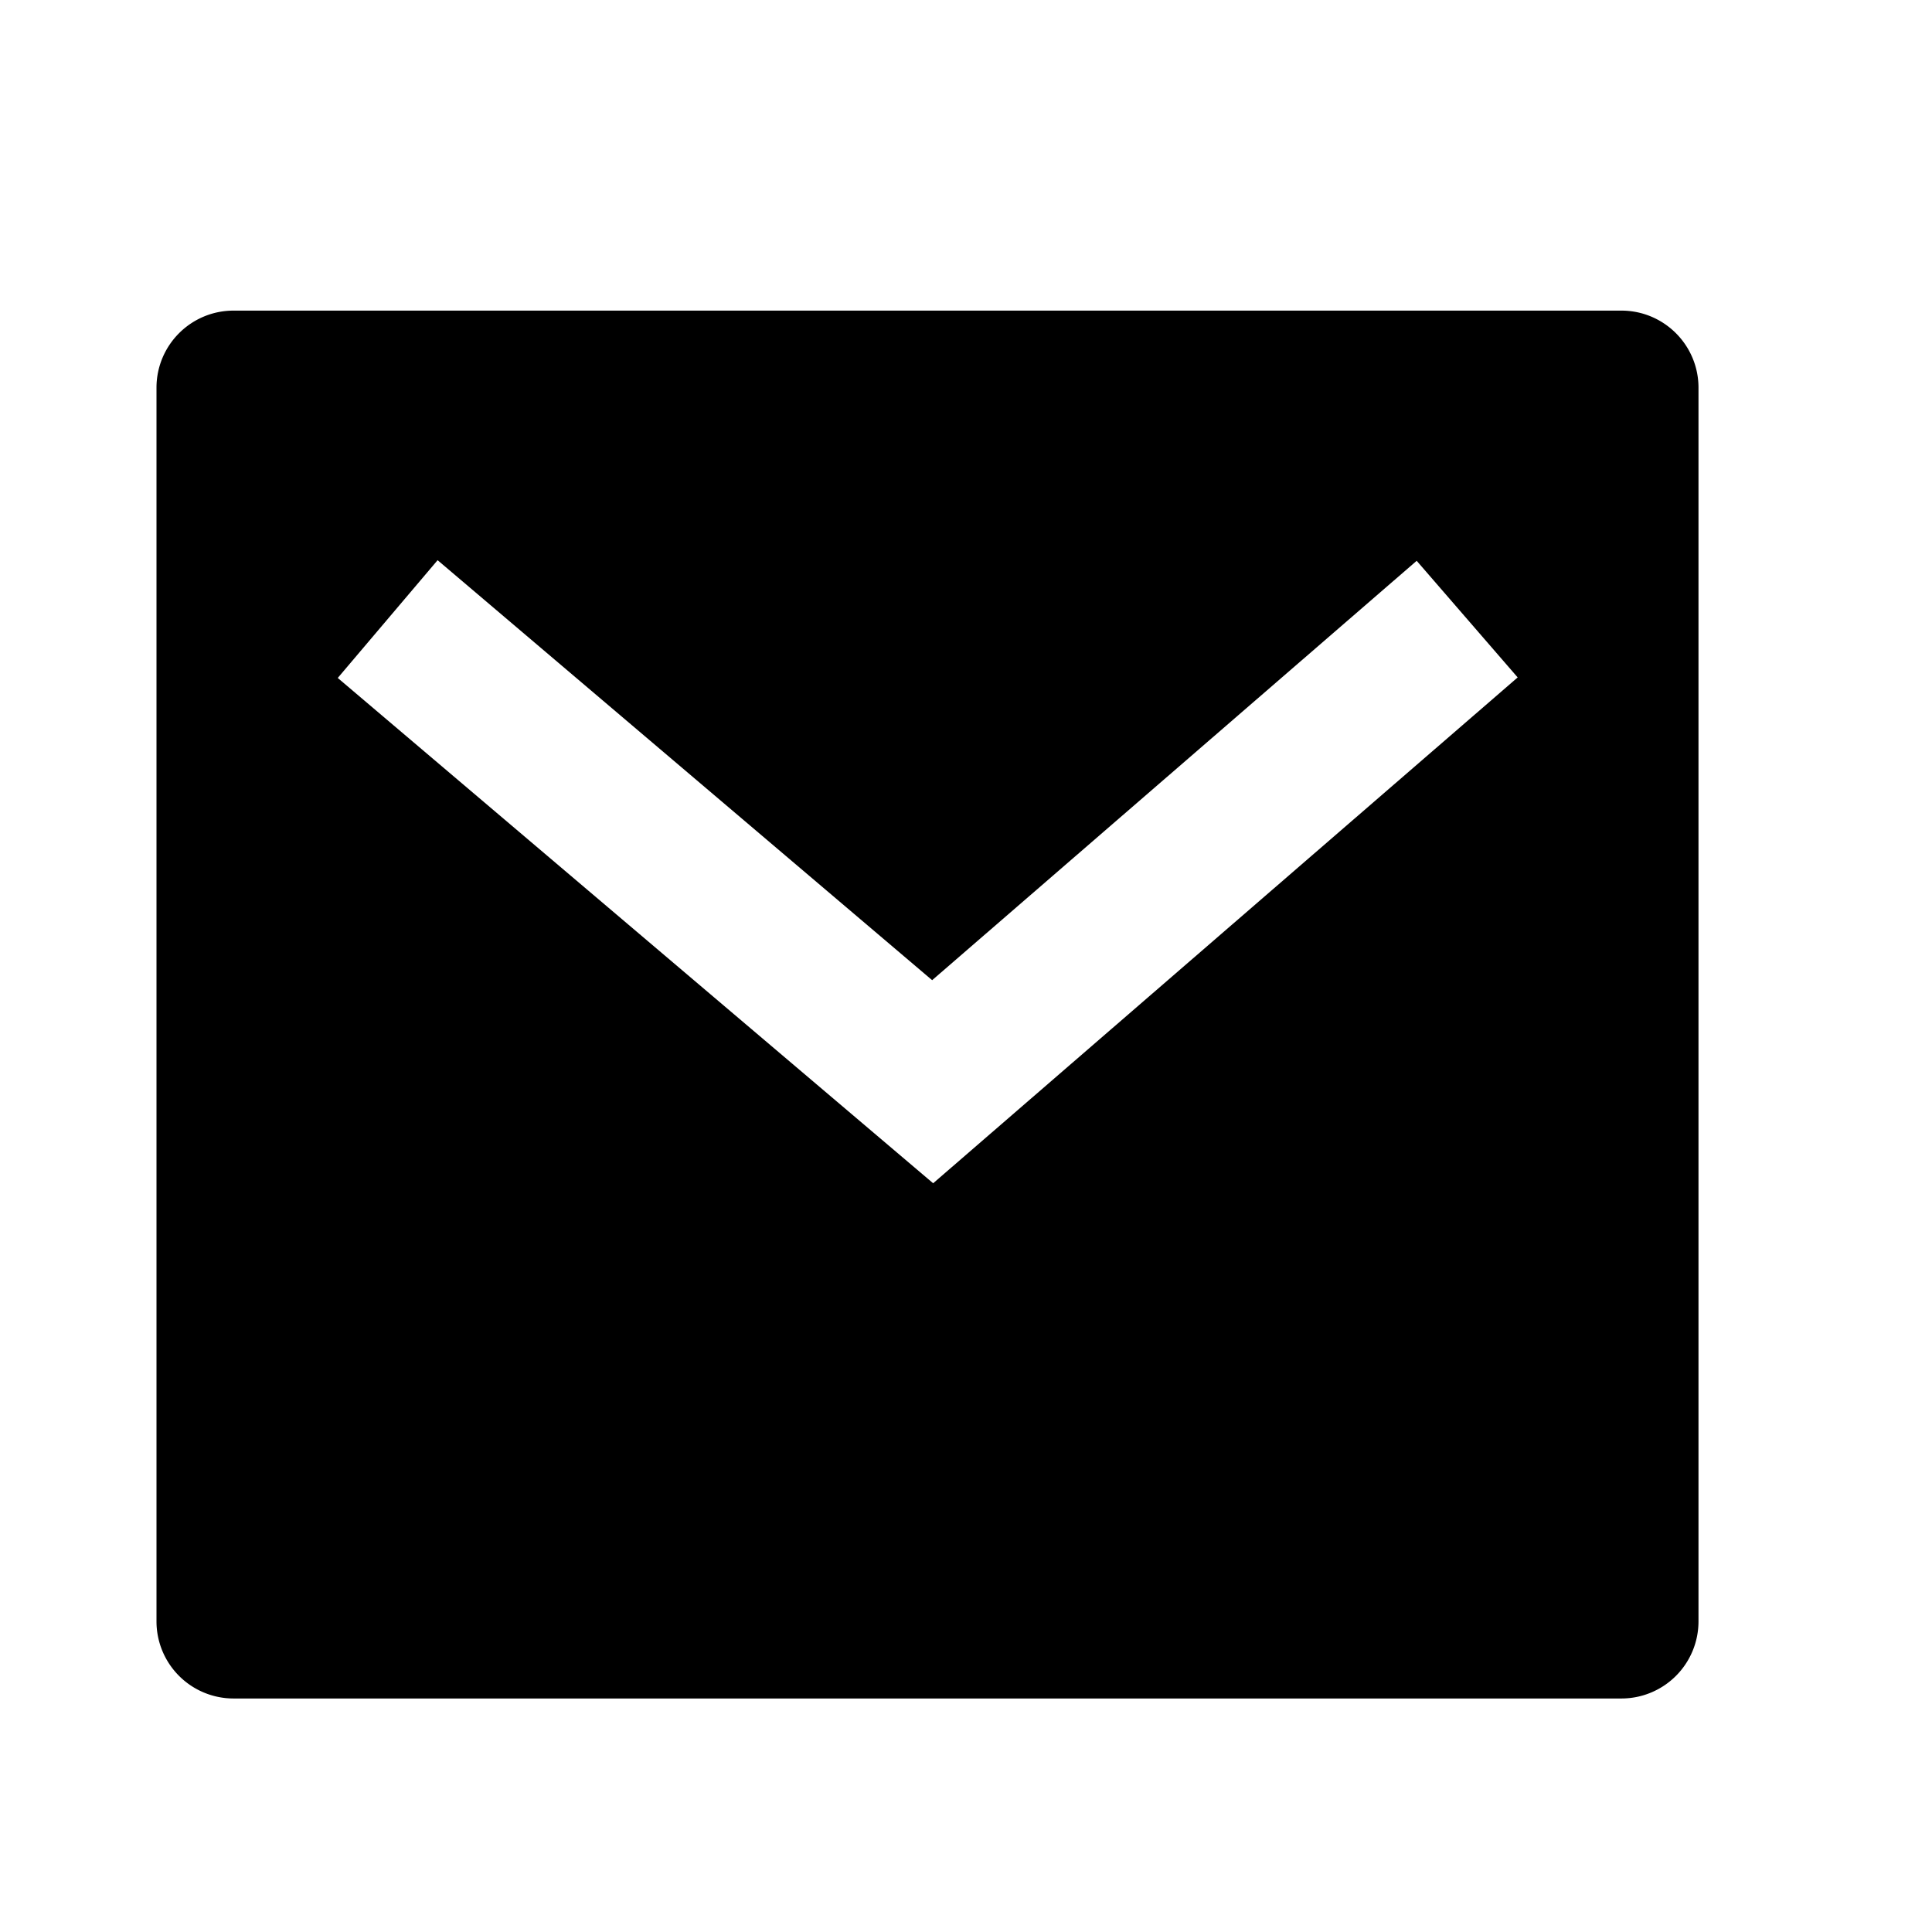 <svg width="22" height="22" fill="none" xmlns="http://www.w3.org/2000/svg"><path d="M2.659 3.537h15.804c.485 0 .878.393.878.878v14.048a.878.878 0 0 1-.878.878H2.66a.878.878 0 0 1-.878-.878V4.415c0-.485.393-.878.878-.878Zm7.955 7.624L4.983 6.379 3.846 7.72l6.78 5.754 6.656-5.76-1.15-1.328-5.518 4.776Z" fill="#000"/></svg>
